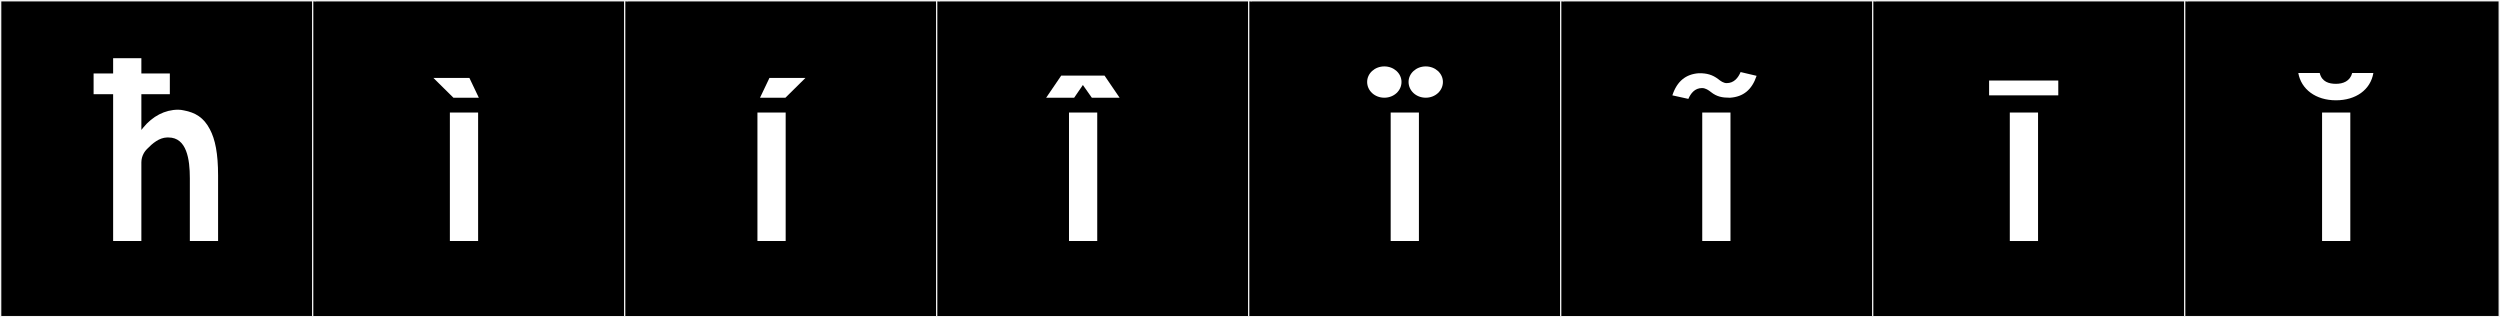<?xml version="1.0" encoding="utf-8"?>
<!-- Generator: Adobe Illustrator 16.0.4, SVG Export Plug-In . SVG Version: 6.00 Build 0)  -->
<!DOCTYPE svg PUBLIC "-//W3C//DTD SVG 1.1//EN" "http://www.w3.org/Graphics/SVG/1.1/DTD/svg11.dtd">
<svg version="1.1" id="Layer_1" xmlns="http://www.w3.org/2000/svg" xmlns:xlink="http://www.w3.org/1999/xlink" x="0px" y="0px"
	 width="1891px" height="240px" viewBox="0 0 1891 240" enable-background="new 0 0 1891 240" xml:space="preserve">
<rect x="0" y="0" width="1891" height="240" fill="#808080" stroke="none"/>
<g>
	<rect y="1" width="238" height="239"/>
	<g>
		<path fill="#F2F2F2" d="M238,1v238H1V1H238 M239,0H0v240h239V0L239,0z"/>
	</g>
</g>
<g>
	<rect x="236" y="1" width="238" height="239"/>
	<g>
		<path fill="#F2F2F2" d="M474,1v238H237V1H474 M475,0H236v240h239V0L475,0z"/>
	</g>
</g>
<g>
	<rect x="472" y="1" width="238" height="239"/>
	<g>
		<path fill="#F2F2F2" d="M710,1v238H473V1H710 M711,0H472v240h239V0L711,0z"/>
	</g>
</g>
<g>
	<rect x="708" y="1" width="238" height="239"/>
	<g>
		<path fill="#F2F2F2" d="M946,1v238H709V1H946 M947,0H708v240h239V0L947,0z"/>
	</g>
</g>
<g>
	<rect x="944" y="1" width="238" height="239"/>
	<g>
		<path fill="#F2F2F2" d="M1182,1v238H945V1H1182 M1183,0H944v240h239V0L1183,0z"/>
	</g>
</g>
<g>
	<rect x="1180" y="1" width="238" height="239"/>
	<g>
		<path fill="#F2F2F2" d="M1418,1v238h-237V1H1418 M1419,0h-239v240h239V0L1419,0z"/>
	</g>
</g>
<g>
	<rect x="1416" y="1" width="238" height="239"/>
	<g>
		<path fill="#F2F2F2" d="M1654,1v238h-237V1H1654 M1655,0h-239v240h239V0L1655,0z"/>
	</g>
</g>
<g>
	<rect x="1652" y="1" width="238" height="239"/>
	<g>
		<path fill="#F2F2F2" d="M1890,1v238h-237V1H1890 M1891,0h-239v240h239V0L1891,0z"/>
	</g>
</g>
<g>
	<path fill="#FFFFFF" d="M70.798,55.573h14.774V44.004h21.359v11.569h21.538v15.663h-21.538v27.055l1.424-1.779
		c6.941-8.544,16.375-13.527,26.343-13.527c1.424,0,3.026,0.178,4.45,0.533c8.544,1.603,14.952,5.34,19.58,14.24
		c4.094,7.653,6.229,18.512,6.229,34.887v49.66h-21.359V134.78c0-14.239-2.314-30.793-16.198-30.793h-1.068
		c-5.874,0.179-10.857,4.272-15.307,8.899c-1.246,1.246-4.094,4.807-4.094,9.969v59.449H85.572V71.236H70.798V55.573z"/>
	<path fill="#FFFFFF" d="M327.826,58.955h27.233l7.12,14.951h-19.223L327.826,58.955z M361.645,182.305h-21.359V85.12h21.359
		V182.305z"/>
	<path fill="#FFFFFF" d="M594.283,182.305h-21.358V85.12h21.358V182.305z M574.882,73.906l7.12-14.951h27.233l-15.13,14.951H574.882
		z"/>
	<path fill="#FFFFFF" d="M812.506,73.906h-21.181l11.392-16.73h32.751l11.392,16.73h-21.004l-6.764-9.611L812.506,73.906z
		 M829.949,182.305h-21.358V85.12h21.358V182.305z"/>
	<path fill="#FFFFFF" d="M1047.104,50.233c7.298,0,12.994,5.34,12.994,11.747c0,6.586-5.696,11.926-12.994,11.926
		s-12.993-5.34-12.993-11.926C1034.11,55.573,1039.806,50.233,1047.104,50.233z M1073.269,182.305h-21.358V85.12h21.358V182.305z
		 M1078.431,50.233c7.298,0,12.993,5.34,12.993,11.747c0,6.586-5.695,11.926-12.993,11.926s-12.993-5.34-12.993-11.926
		C1065.438,55.573,1071.133,50.233,1078.431,50.233z"/>
	<path fill="#FFFFFF" d="M1306.088,62.871c5.518,0,8.722-4.094,10.502-8.365l12.104,2.848c-3.56,10.68-10.146,15.841-19.936,16.553
		h-0.712c-5.162,0-9.434-0.712-13.884-4.271c-1.779-1.424-4.094-3.025-6.764-3.025c-5.518,0-8.543,4.094-10.323,8.188l-12.104-2.67
		c3.56-10.857,10.323-16.02,19.936-16.732h0.712c5.34,0,9.611,1.068,14.062,4.45C1301.46,61.27,1303.596,62.871,1306.088,62.871z
		 M1308.936,182.305h-21.358V85.12h21.358V182.305z"/>
	<path fill="#FFFFFF" d="M1556.883,60.913v11.214h-52.33V60.913H1556.883z M1541.575,182.305h-21.358V85.12h21.358V182.305z"/>
	<path fill="#FFFFFF" d="M1754.636,55.217c1.602,6.764,7.119,8.188,12.281,8.188c5.34,0,10.68-1.957,12.282-8.188h16.019
		c-2.136,12.638-13.171,20.647-28.301,20.647c-15.308,0-26.343-8.366-28.479-20.647H1754.636z M1777.774,182.305h-21.358V85.12
		h21.358V182.305z"/>
</g>
</svg>
